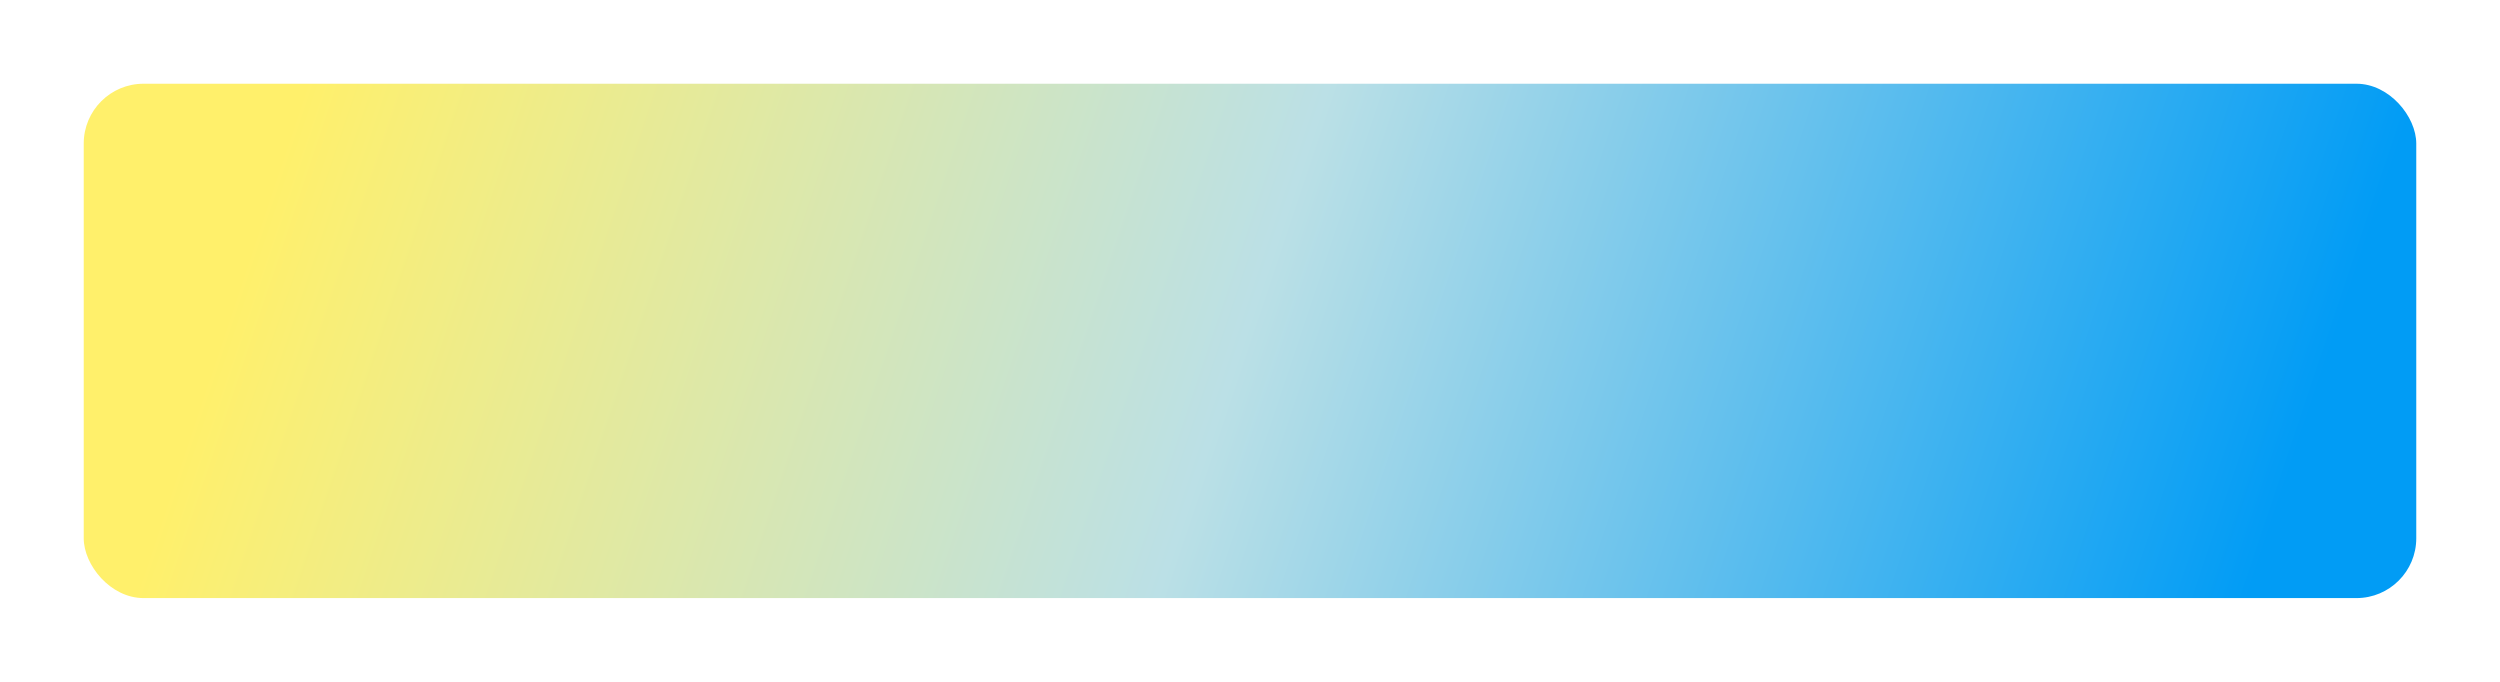 <?xml version="1.0" encoding="UTF-8"?> <svg xmlns="http://www.w3.org/2000/svg" width="418" height="114" viewBox="0 0 418 114" fill="none"> <g filter="url(#filter0_dd)"> <rect x="14" y="14" width="390" height="86" rx="10" fill="url(#paint0_linear)"></rect> </g> <defs> <filter id="filter0_dd" x="0" y="0" width="418" height="114" filterUnits="userSpaceOnUse" color-interpolation-filters="sRGB"> <feFlood flood-opacity="0" result="BackgroundImageFix"></feFlood> <feColorMatrix in="SourceAlpha" type="matrix" values="0 0 0 0 0 0 0 0 0 0 0 0 0 0 0 0 0 0 127 0"></feColorMatrix> <feOffset dx="4" dy="4"></feOffset> <feGaussianBlur stdDeviation="5"></feGaussianBlur> <feColorMatrix type="matrix" values="0 0 0 0 1 0 0 0 0 1 0 0 0 0 1 0 0 0 0.6 0"></feColorMatrix> <feBlend mode="normal" in2="BackgroundImageFix" result="effect1_dropShadow"></feBlend> <feColorMatrix in="SourceAlpha" type="matrix" values="0 0 0 0 0 0 0 0 0 0 0 0 0 0 0 0 0 0 127 0"></feColorMatrix> <feOffset dx="-4" dy="-4"></feOffset> <feGaussianBlur stdDeviation="5"></feGaussianBlur> <feColorMatrix type="matrix" values="0 0 0 0 0.976 0 0 0 0 0.925 0 0 0 0 0.49 0 0 0 0.74 0"></feColorMatrix> <feBlend mode="normal" in2="effect1_dropShadow" result="effect2_dropShadow"></feBlend> <feBlend mode="normal" in="SourceGraphic" in2="effect2_dropShadow" result="shape"></feBlend> </filter> <linearGradient id="paint0_linear" x1="51" y1="14" x2="369" y2="120.5" gradientUnits="userSpaceOnUse"> <stop stop-color="#FFF06B"></stop> <stop offset="0.484" stop-color="#BBE0E6"></stop> <stop offset="1" stop-color="#019CF5"></stop> </linearGradient> </defs> </svg> 